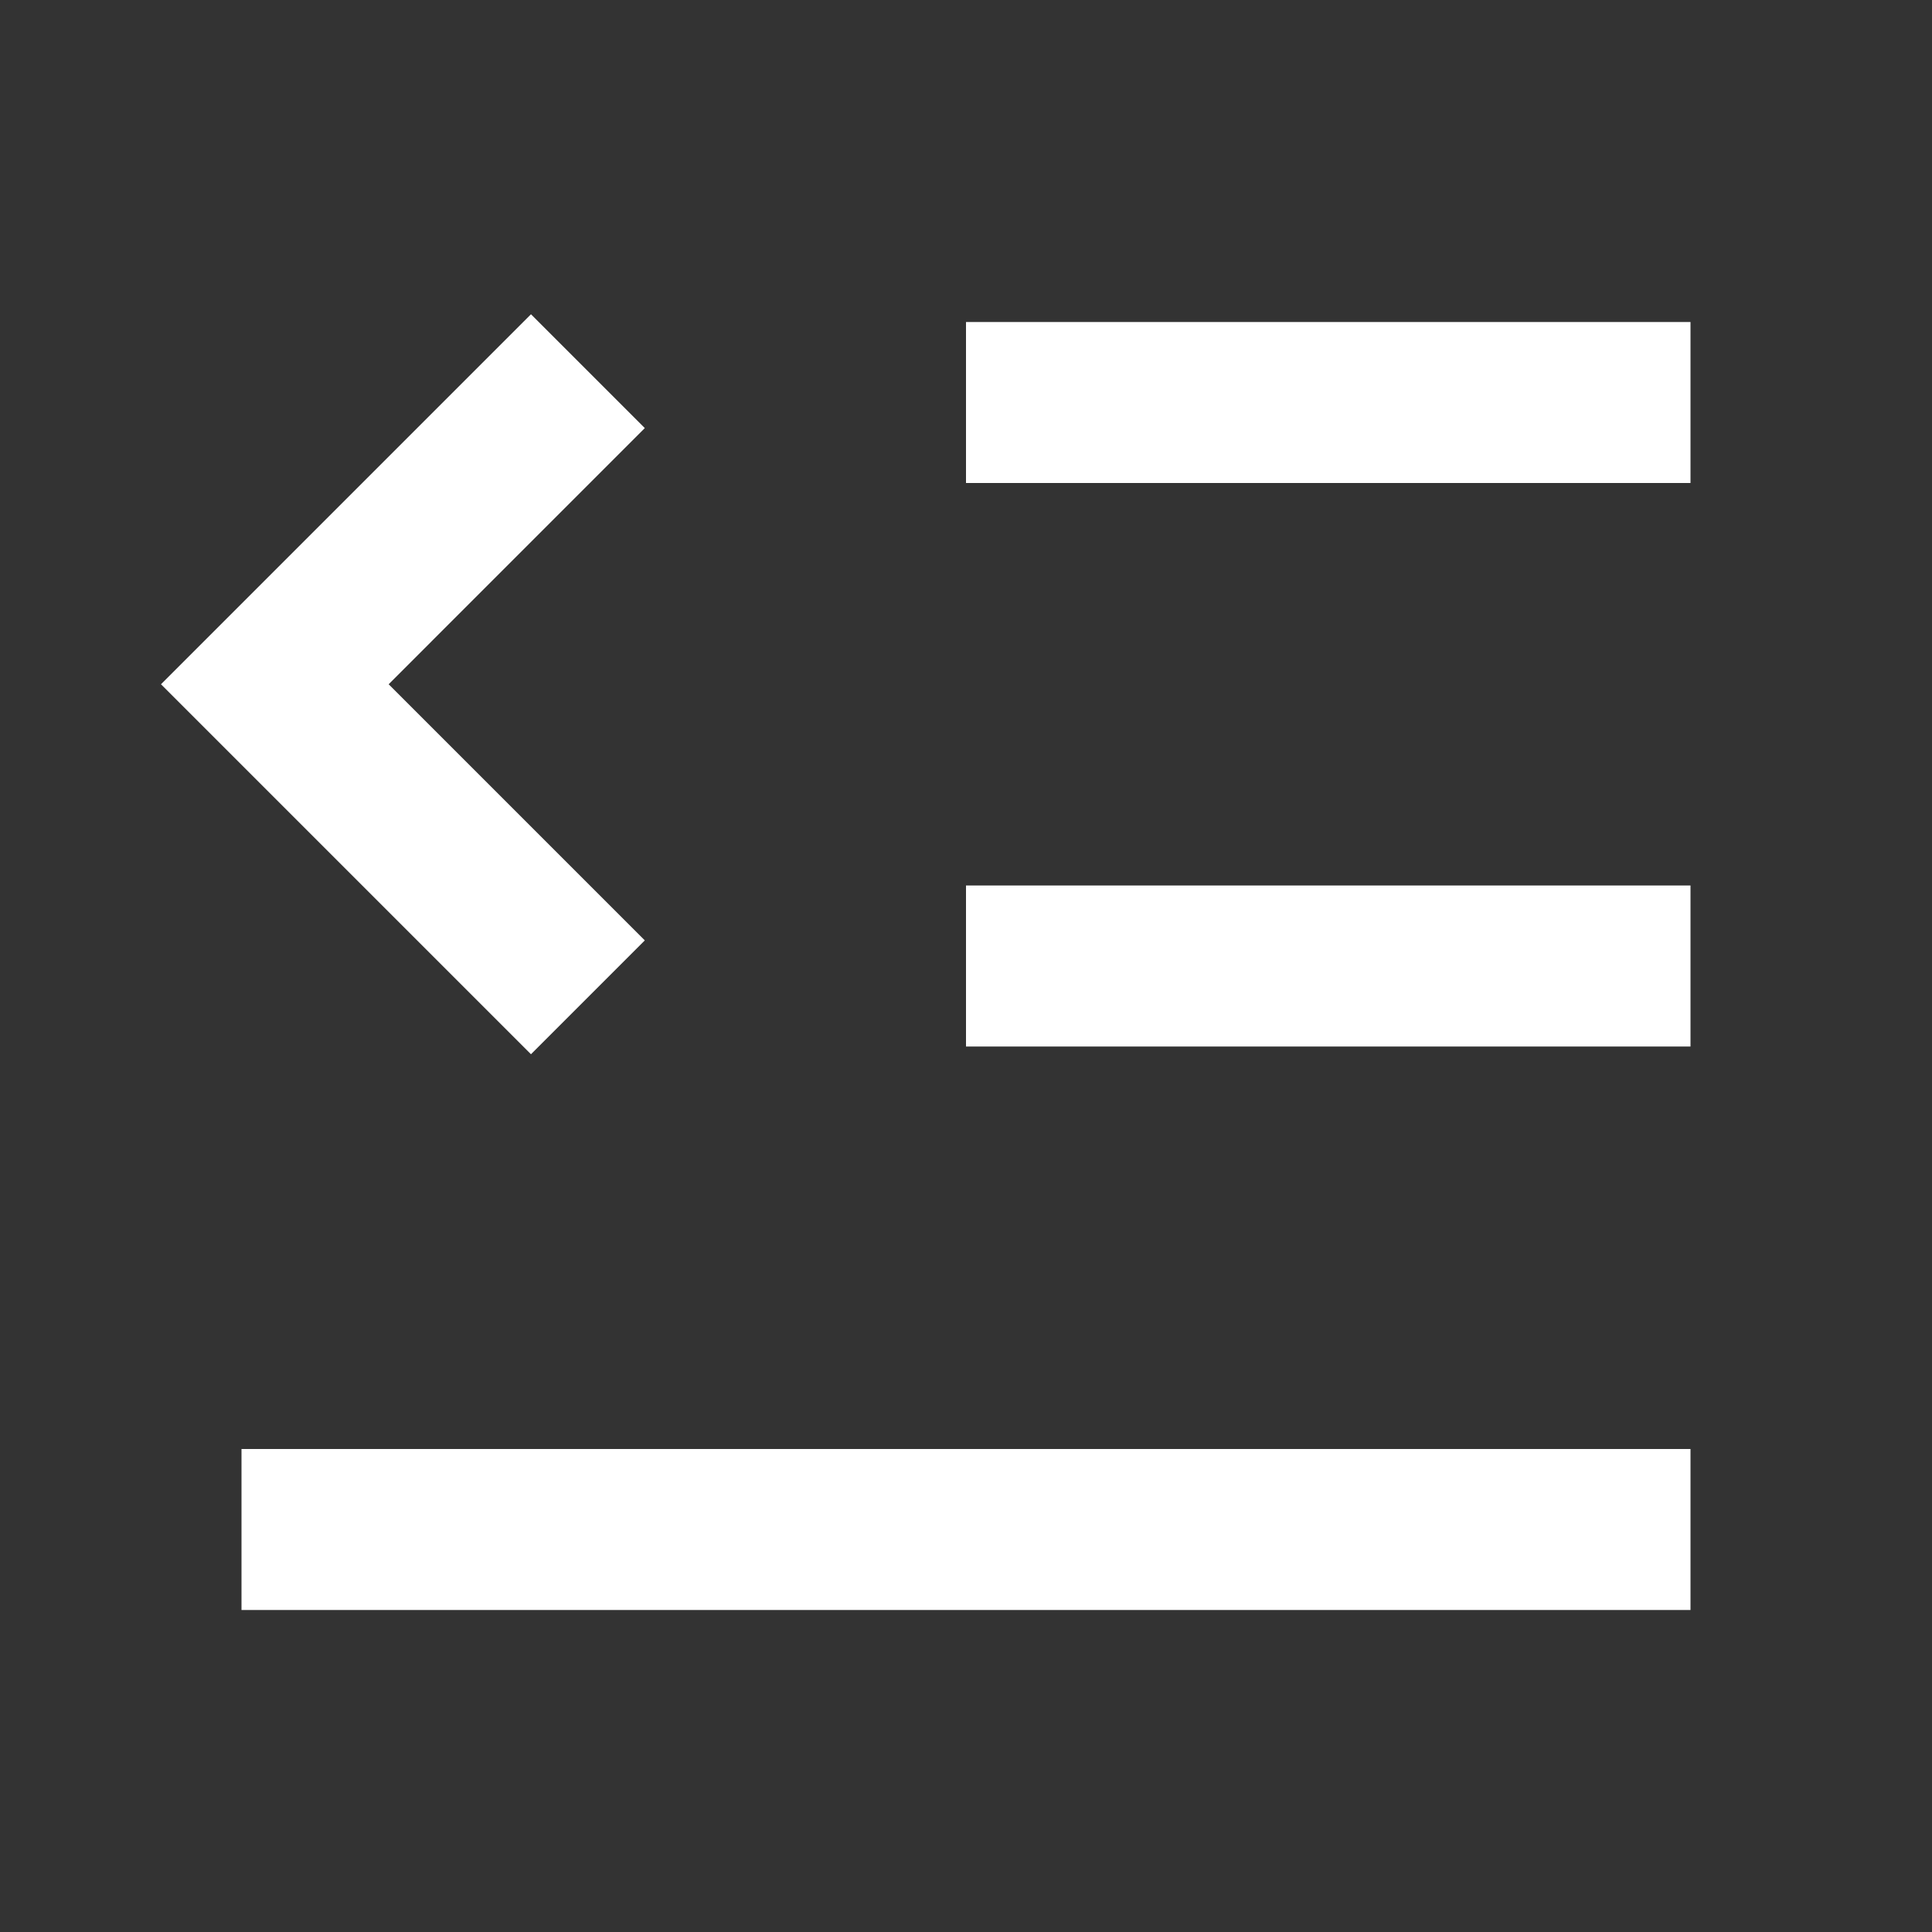<?xml version="1.0" encoding="UTF-8"?> <svg xmlns="http://www.w3.org/2000/svg" width="24" height="24" viewBox="0 0 24 24" fill="none"><rect x="0" y="0" width="24" height="24" fill="#333333" stroke="none"/> <g clip-path="url(#clip0_66_296)"> <path d="M21 18V20H3V18H21ZM6.596 3.904L8.01 5.318L4.828 8.5L8.01 11.682L6.596 13.096L2 8.5L6.596 3.904ZM21 11V13H12V11H21ZM21 4V6H12V4H21Z" fill="white"></path> </g> <defs> <clipPath id="clip0_66_296"> <rect width="24" height="24" fill="white"></rect> </clipPath> </defs> </svg> 